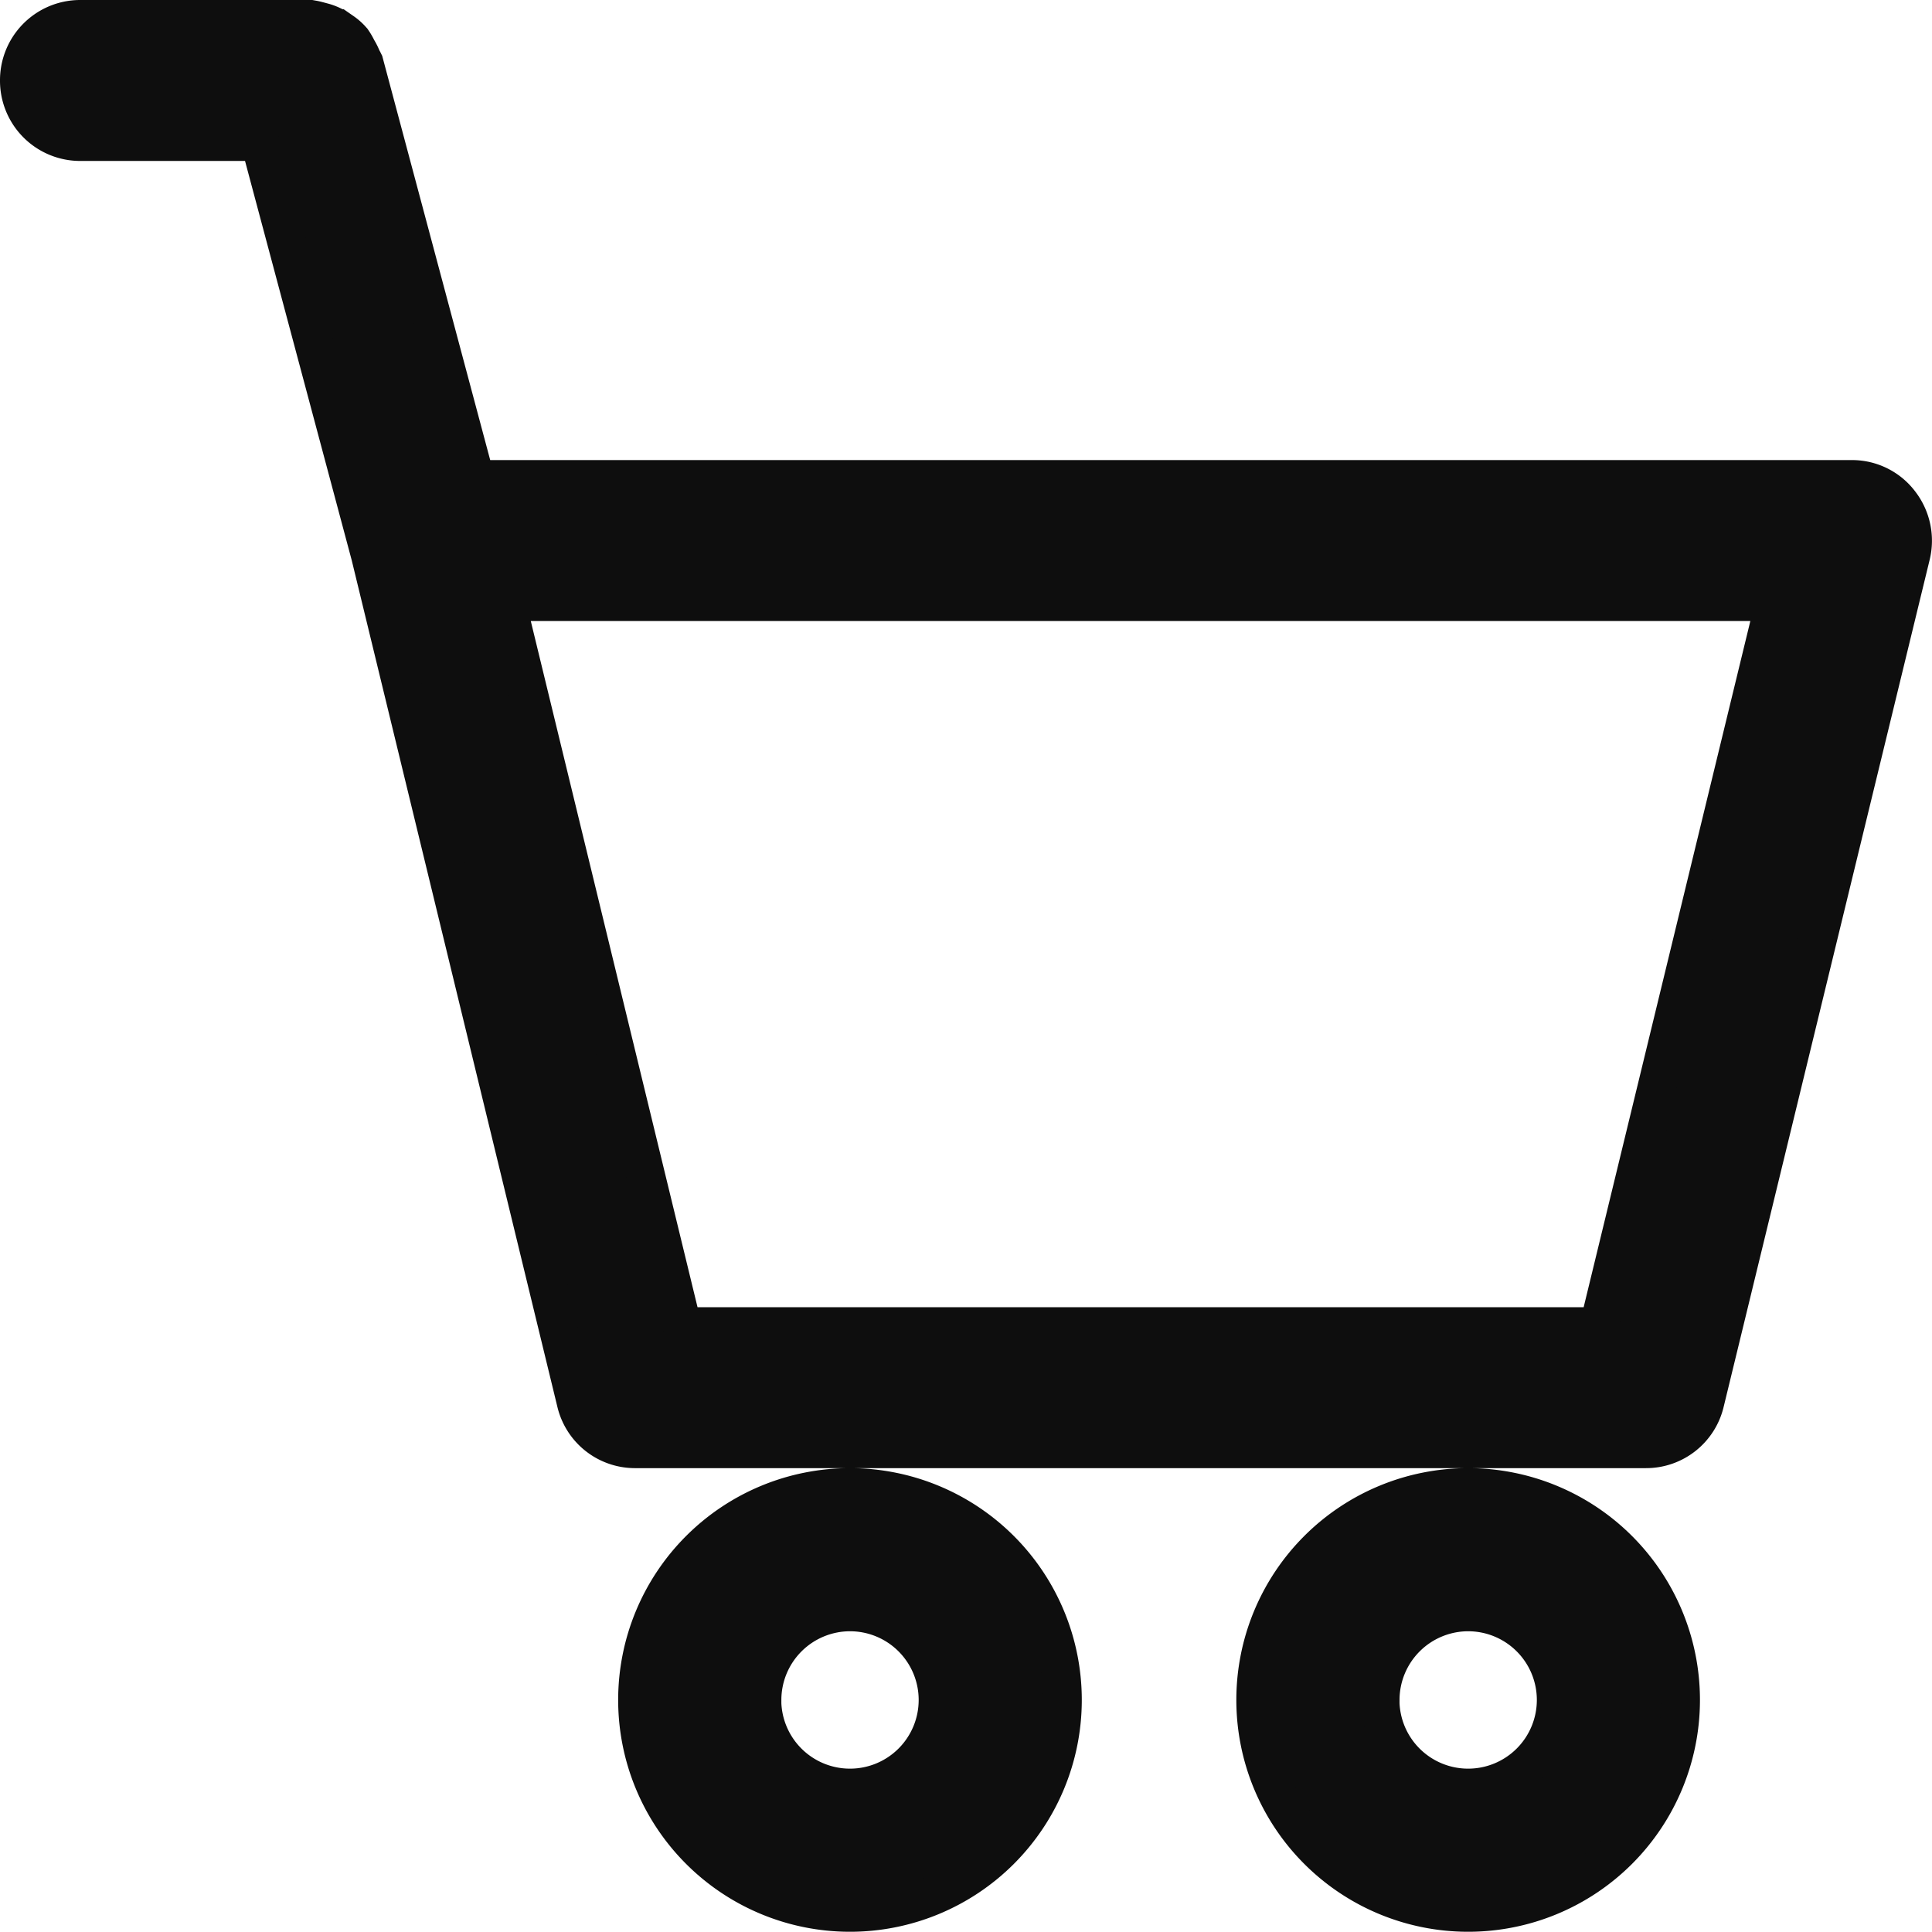<svg xmlns="http://www.w3.org/2000/svg" xmlns:xlink="http://www.w3.org/1999/xlink" width="25.003" height="25" viewBox="0 0 25.003 25">
  <defs>
    <clipPath id="clip-path">
      <path id="Combined_Shape" data-name="Combined Shape" d="M16,21.5A2.5,2.5,0,1,1,18.5,24,2.5,2.5,0,0,1,16,21.5Zm1.111,0A1.389,1.389,0,1,0,18.5,20.111,1.39,1.39,0,0,0,17.112,21.5ZM8,21.5A2.5,2.5,0,1,1,10.5,24,2.5,2.5,0,0,1,8,21.5Zm1.111,0A1.389,1.389,0,1,0,10.5,20.111,1.39,1.39,0,0,0,9.112,21.5ZM7.716,18a.533.533,0,0,1-.517-.412L4.537,6.63,3.055,1.083H.533A.538.538,0,0,1,0,.541.538.538,0,0,1,.533,0H3.461A.064.064,0,0,1,3.48,0a.064.064,0,0,0,.018,0A.51.51,0,0,1,3.6.029l.015,0A.416.416,0,0,1,3.7.062a.442.442,0,0,1,.086.058l.006,0a.39.39,0,0,1,.068.06A.486.486,0,0,1,3.9.252l.01.017a.523.523,0,0,1,.048.1.1.1,0,0,0,.007.014A.09.09,0,0,1,3.976.4L5.46,5.954H23.468a.525.525,0,0,1,.419.208.545.545,0,0,1,.1.464L21.321,17.588A.532.532,0,0,1,20.8,18Zm.418-1.083H20.388l2.4-9.88H5.733Z" fill="#010002" stroke="#0e0e0e" stroke-miterlimit="10" stroke-width="1"/>
    </clipPath>
  </defs>
  <g id="_icon_shoppingcart_" data-name="/icon/shoppingcart/" transform="translate(0.5 0.5)">
    <g id="Group_21" data-name="Group 21">
      <path id="Combined_Shape-2" data-name="Combined Shape" d="M16,21.5A2.5,2.5,0,1,1,18.5,24,2.5,2.5,0,0,1,16,21.5Zm1.111,0A1.389,1.389,0,1,0,18.5,20.111,1.39,1.39,0,0,0,17.112,21.5ZM8,21.5A2.5,2.5,0,1,1,10.5,24,2.5,2.5,0,0,1,8,21.5Zm1.111,0A1.389,1.389,0,1,0,10.5,20.111,1.39,1.39,0,0,0,9.112,21.5ZM7.716,18a.533.533,0,0,1-.517-.412L4.537,6.63,3.055,1.083H.533A.538.538,0,0,1,0,.541.538.538,0,0,1,.533,0H3.461A.064.064,0,0,1,3.48,0a.064.064,0,0,0,.018,0A.51.51,0,0,1,3.6.029l.015,0A.416.416,0,0,1,3.7.062a.442.442,0,0,1,.086.058l.006,0a.39.39,0,0,1,.068.06A.486.486,0,0,1,3.9.252l.01.017a.523.523,0,0,1,.048.1.1.1,0,0,0,.007.014A.09.09,0,0,1,3.976.4L5.46,5.954H23.468a.525.525,0,0,1,.419.208.545.545,0,0,1,.1.464L21.321,17.588A.532.532,0,0,1,20.8,18Zm.418-1.083H20.388l2.4-9.88H5.733Z" fill="#010002" stroke="#0e0e0e" stroke-miterlimit="10" stroke-width="1"/>
      <g id="Mask_Group_21" data-name="Mask Group 21" clip-path="url(#clip-path)">
        <g id="color_white" data-name="color/white">
          <rect id="Rectangle" width="24" height="26" fill="#0e0e0e"/>
        </g>
      </g>
    </g>
  </g>
</svg>
